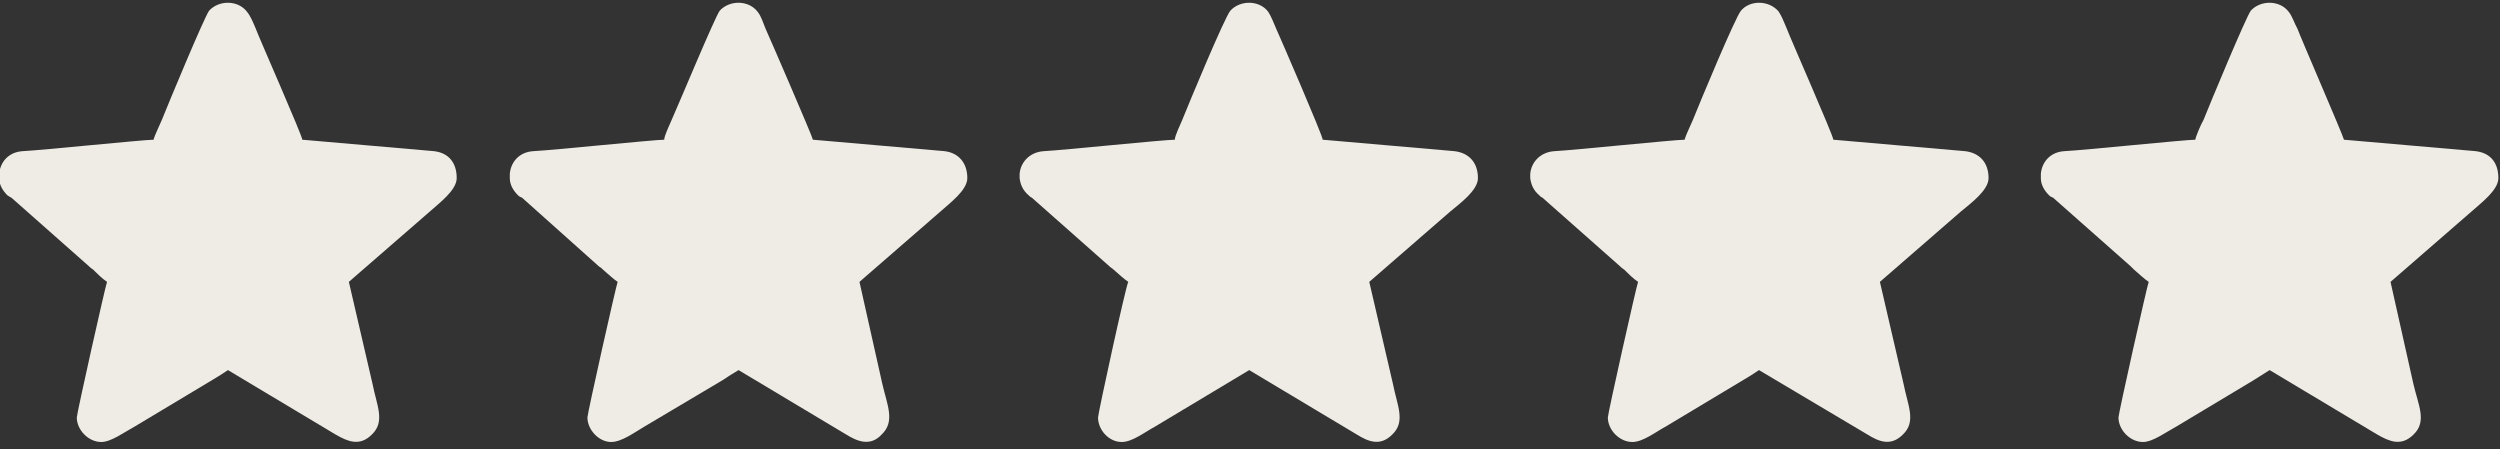 <?xml version="1.0" encoding="UTF-8" standalone="no"?><svg xmlns="http://www.w3.org/2000/svg" xmlns:xlink="http://www.w3.org/1999/xlink" clip-rule="evenodd" fill="#000000" fill-rule="evenodd" height="5.5" image-rendering="optimizeQuality" preserveAspectRatio="xMidYMid meet" shape-rendering="geometricPrecision" text-rendering="geometricPrecision" version="1" viewBox="2.7 2.0 30.6 5.5" width="30.6" zoomAndPan="magnify"><rect x="2.7" y="2.0" width="30.6" height="5.5" fill="#333333" stroke="none"/><g><g fill="#efebe5" id="change1_1"><path d="M4.58 3.71c-0.12,0 -1.38,0.13 -1.6,0.14 -0.18,0.01 -0.28,0.14 -0.29,0.28l0 0.05c0,0.08 0.04,0.15 0.1,0.21 0.03,0.02 0.03,0.02 0.05,0.03l0.95 0.84c0.02,0.02 0.02,0.02 0.05,0.04 0.05,0.05 0.11,0.11 0.17,0.15 -0.02,0.05 -0.37,1.61 -0.37,1.66 0,0.15 0.14,0.3 0.3,0.3 0.12,0 0.28,-0.12 0.41,-0.19l0.95 -0.57c0.07,-0.04 0.13,-0.08 0.19,-0.12l1.32 0.79c0.14,0.08 0.29,0.15 0.44,0 0.17,-0.16 0.06,-0.36 0.01,-0.62l-0.29 -1.25 0.99 -0.86c0.11,-0.1 0.33,-0.26 0.33,-0.41 0,-0.19 -0.1,-0.31 -0.28,-0.33l-1.61 -0.14c0,-0.05 -0.53,-1.25 -0.57,-1.36 -0.03,-0.07 -0.06,-0.15 -0.11,-0.21 -0.11,-0.14 -0.34,-0.14 -0.46,-0.01 -0.06,0.08 -0.5,1.14 -0.58,1.34 -0.02,0.05 -0.09,0.19 -0.1,0.24z"/><path d="M10.83 3.71c-0.12,0 -1.38,0.13 -1.6,0.14 -0.18,0.01 -0.28,0.14 -0.29,0.28l0 0.05c0,0.08 0.04,0.15 0.1,0.21 0.02,0.02 0.03,0.02 0.05,0.03l0.94 0.84c0.03,0.02 0.03,0.02 0.05,0.04 0.06,0.05 0.12,0.11 0.18,0.15 -0.02,0.05 -0.37,1.61 -0.37,1.66 0,0.15 0.14,0.3 0.29,0.3 0.13,0 0.29,-0.12 0.41,-0.19l0.96 -0.57c0.06,-0.04 0.12,-0.08 0.19,-0.12l1.32 0.79c0.13,0.08 0.29,0.15 0.43,0 0.17,-0.16 0.07,-0.36 0.01,-0.62l-0.28 -1.25 0.99 -0.86c0.11,-0.1 0.33,-0.26 0.33,-0.41 0,-0.19 -0.11,-0.31 -0.28,-0.33l-1.61 -0.14c-0.01,-0.05 -0.53,-1.25 -0.58,-1.36 -0.03,-0.07 -0.05,-0.15 -0.1,-0.21 -0.11,-0.14 -0.34,-0.14 -0.46,-0.01 -0.06,0.08 -0.5,1.14 -0.59,1.34 -0.02,0.05 -0.09,0.19 -0.09,0.24z"/><path d="M17.08 3.71c-0.13,0 -1.39,0.13 -1.6,0.14 -0.18,0.01 -0.29,0.14 -0.3,0.28l0 0.05c0.01,0.08 0.04,0.15 0.11,0.21 0.02,0.02 0.02,0.02 0.04,0.03l0.95 0.84c0.02,0.02 0.03,0.02 0.05,0.04 0.06,0.05 0.12,0.11 0.18,0.15 -0.03,0.05 -0.37,1.61 -0.37,1.66 0,0.15 0.13,0.3 0.29,0.3 0.13,0 0.28,-0.12 0.41,-0.19l0.95 -0.57c0.07,-0.04 0.13,-0.08 0.2,-0.12l1.32 0.79c0.13,0.08 0.28,0.15 0.43,0 0.17,-0.16 0.06,-0.36 0.01,-0.62l-0.29 -1.25 0.99 -0.86c0.12,-0.1 0.34,-0.26 0.34,-0.41 0,-0.19 -0.11,-0.31 -0.29,-0.33l-1.61 -0.14c0,-0.05 -0.52,-1.25 -0.57,-1.36 -0.03,-0.07 -0.06,-0.15 -0.1,-0.21 -0.11,-0.14 -0.34,-0.14 -0.46,-0.01 -0.07,0.08 -0.51,1.14 -0.59,1.34 -0.02,0.05 -0.09,0.19 -0.09,0.24z"/><path d="M23.32 3.71c-0.12,0 -1.38,0.13 -1.59,0.14 -0.18,0.01 -0.29,0.14 -0.3,0.28l0 0.05c0.01,0.08 0.04,0.15 0.11,0.21 0.02,0.02 0.02,0.02 0.04,0.03l0.95 0.84c0.02,0.02 0.02,0.02 0.05,0.04 0.05,0.05 0.11,0.11 0.17,0.15 -0.02,0.05 -0.37,1.61 -0.37,1.66 0,0.15 0.14,0.3 0.3,0.3 0.13,0 0.28,-0.12 0.41,-0.19l0.95 -0.57c0.07,-0.04 0.13,-0.08 0.19,-0.12l1.33 0.79c0.13,0.08 0.28,0.15 0.43,0 0.17,-0.16 0.06,-0.36 0.01,-0.62l-0.29 -1.25 0.99 -0.86c0.12,-0.1 0.34,-0.26 0.34,-0.41 0,-0.19 -0.11,-0.31 -0.29,-0.33l-1.61 -0.14c0,-0.05 -0.53,-1.25 -0.57,-1.36 -0.03,-0.07 -0.06,-0.15 -0.1,-0.21 -0.12,-0.14 -0.35,-0.14 -0.46,-0.01 -0.07,0.08 -0.51,1.14 -0.59,1.34 -0.02,0.05 -0.09,0.19 -0.1,0.24z"/><path d="M29.57 3.71c-0.12,0 -1.38,0.13 -1.6,0.14 -0.18,0.01 -0.28,0.14 -0.29,0.28l0 0.05c0,0.08 0.04,0.15 0.1,0.21 0.02,0.02 0.03,0.02 0.05,0.03l0.95 0.84c0.02,0.02 0.02,0.02 0.04,0.04 0.06,0.05 0.12,0.11 0.18,0.15 -0.02,0.05 -0.37,1.61 -0.37,1.66 0,0.15 0.14,0.3 0.3,0.3 0.12,0 0.28,-0.12 0.41,-0.19l0.95 -0.57c0.06,-0.04 0.13,-0.08 0.19,-0.12l1.32 0.79c0.14,0.08 0.29,0.15 0.44,0 0.17,-0.16 0.06,-0.36 0,-0.62l-0.28 -1.25 0.99 -0.86c0.11,-0.1 0.33,-0.26 0.33,-0.41 0,-0.19 -0.1,-0.31 -0.28,-0.33l-1.61 -0.14c-0.01,-0.05 -0.53,-1.25 -0.57,-1.36 -0.04,-0.07 -0.06,-0.15 -0.11,-0.21 -0.11,-0.14 -0.34,-0.14 -0.46,-0.01 -0.06,0.08 -0.5,1.14 -0.58,1.34 -0.03,0.05 -0.09,0.19 -0.1,0.24z"/></g><path d="M0 0H36.27V9.81H0z" fill="none"/></g></svg>